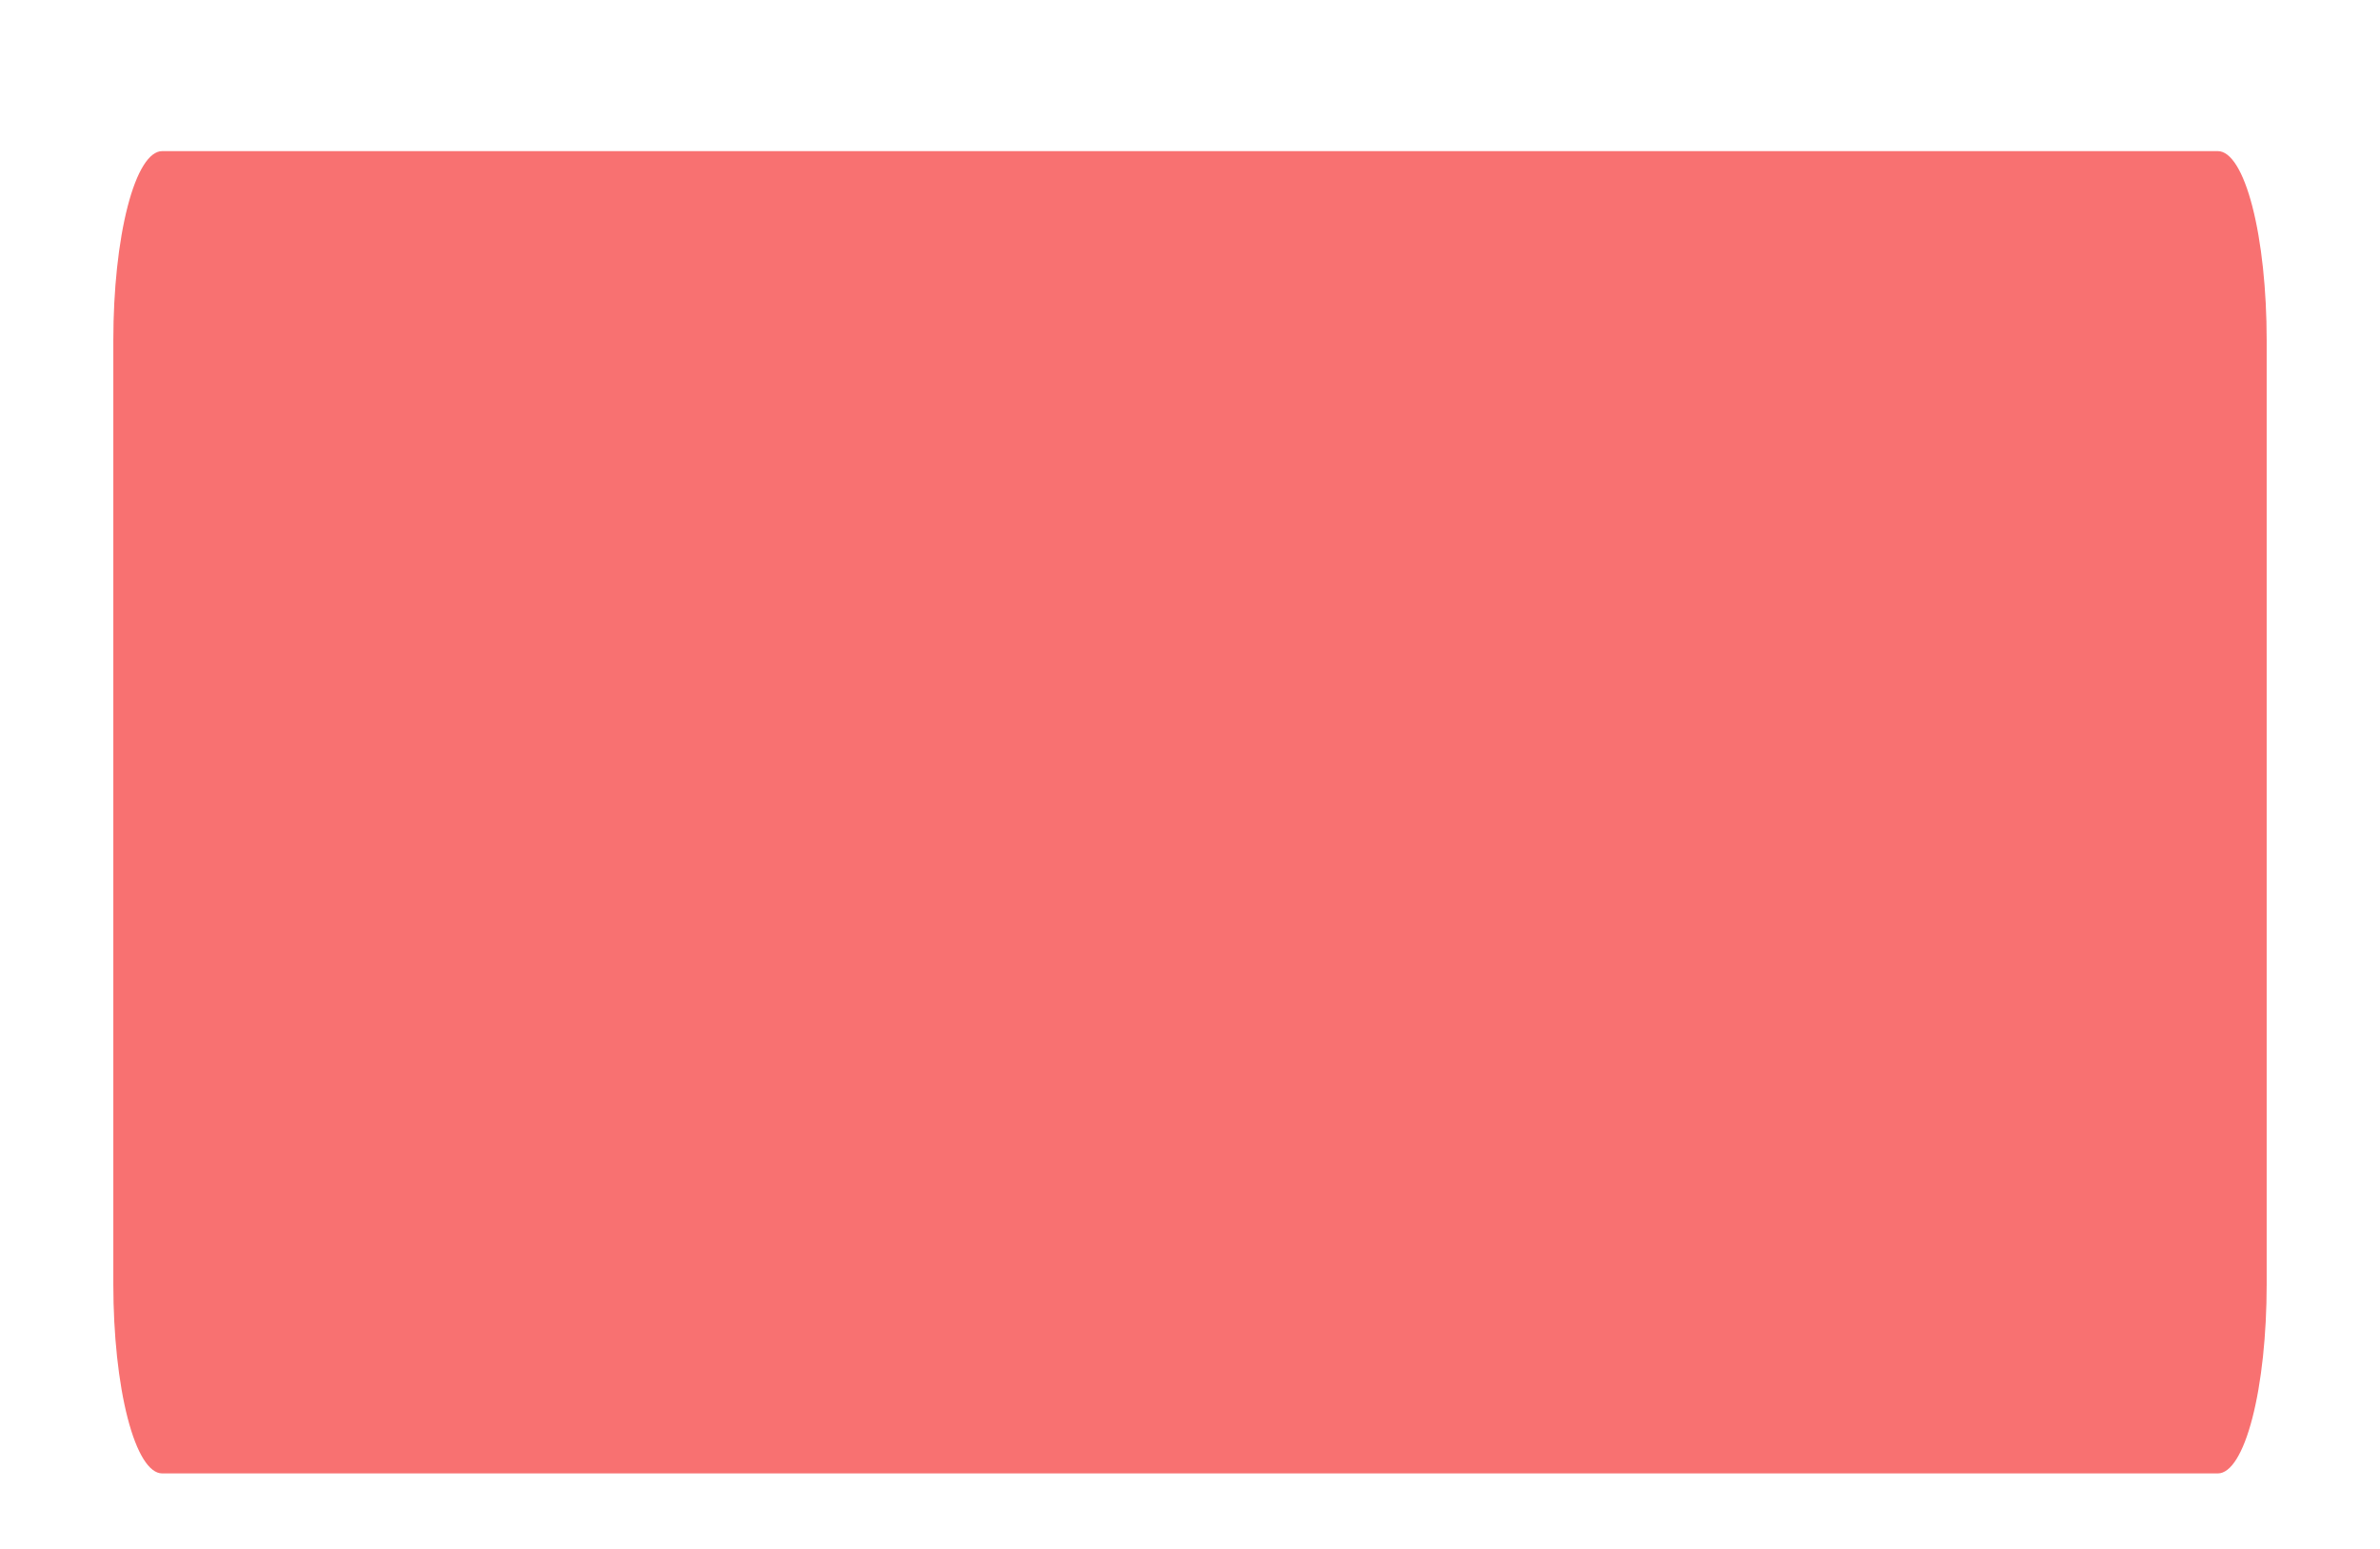 <?xml version="1.0" encoding="utf-8"?>
<svg xmlns="http://www.w3.org/2000/svg" fill="none" height="100%" overflow="visible" preserveAspectRatio="none" style="display: block;" viewBox="0 0 63 41" width="100%">
<g filter="url(#filter0_dd_0_2396)" id="Bar">
<path d="M3 7C3 5.674 3.136 4.402 3.379 3.464C3.621 2.527 3.95 2 4.293 2H58.707C59.05 2 59.379 2.527 59.621 3.464C59.864 4.402 60 5.674 60 7V32C60 33.326 59.864 34.598 59.621 35.535C59.379 36.473 59.05 37 58.707 37H4.293C3.95 37 3.621 36.473 3.379 35.535C3.136 34.598 3 33.326 3 32V7Z" fill="#F87171"/>
</g>
<defs>
<filter color-interpolation-filters="sRGB" filterUnits="userSpaceOnUse" height="41" id="filter0_dd_0_2396" width="63" x="0" y="0">
<feFlood flood-opacity="0" result="BackgroundImageFix"/>
<feColorMatrix in="SourceAlpha" result="hardAlpha" type="matrix" values="0 0 0 0 0 0 0 0 0 0 0 0 0 0 0 0 0 0 127 0"/>
<feOffset dy="1"/>
<feGaussianBlur stdDeviation="1"/>
<feComposite in2="hardAlpha" operator="out"/>
<feColorMatrix type="matrix" values="0 0 0 0 0 0 0 0 0 0 0 0 0 0 0 0 0 0 0.06 0"/>
<feBlend in2="BackgroundImageFix" mode="normal" result="effect1_dropShadow_0_2396"/>
<feColorMatrix in="SourceAlpha" result="hardAlpha" type="matrix" values="0 0 0 0 0 0 0 0 0 0 0 0 0 0 0 0 0 0 127 0"/>
<feOffset dy="1"/>
<feGaussianBlur stdDeviation="1.5"/>
<feComposite in2="hardAlpha" operator="out"/>
<feColorMatrix type="matrix" values="0 0 0 0 0 0 0 0 0 0 0 0 0 0 0 0 0 0 0.1 0"/>
<feBlend in2="effect1_dropShadow_0_2396" mode="normal" result="effect2_dropShadow_0_2396"/>
<feBlend in="SourceGraphic" in2="effect2_dropShadow_0_2396" mode="normal" result="shape"/>
</filter>
</defs>
</svg>